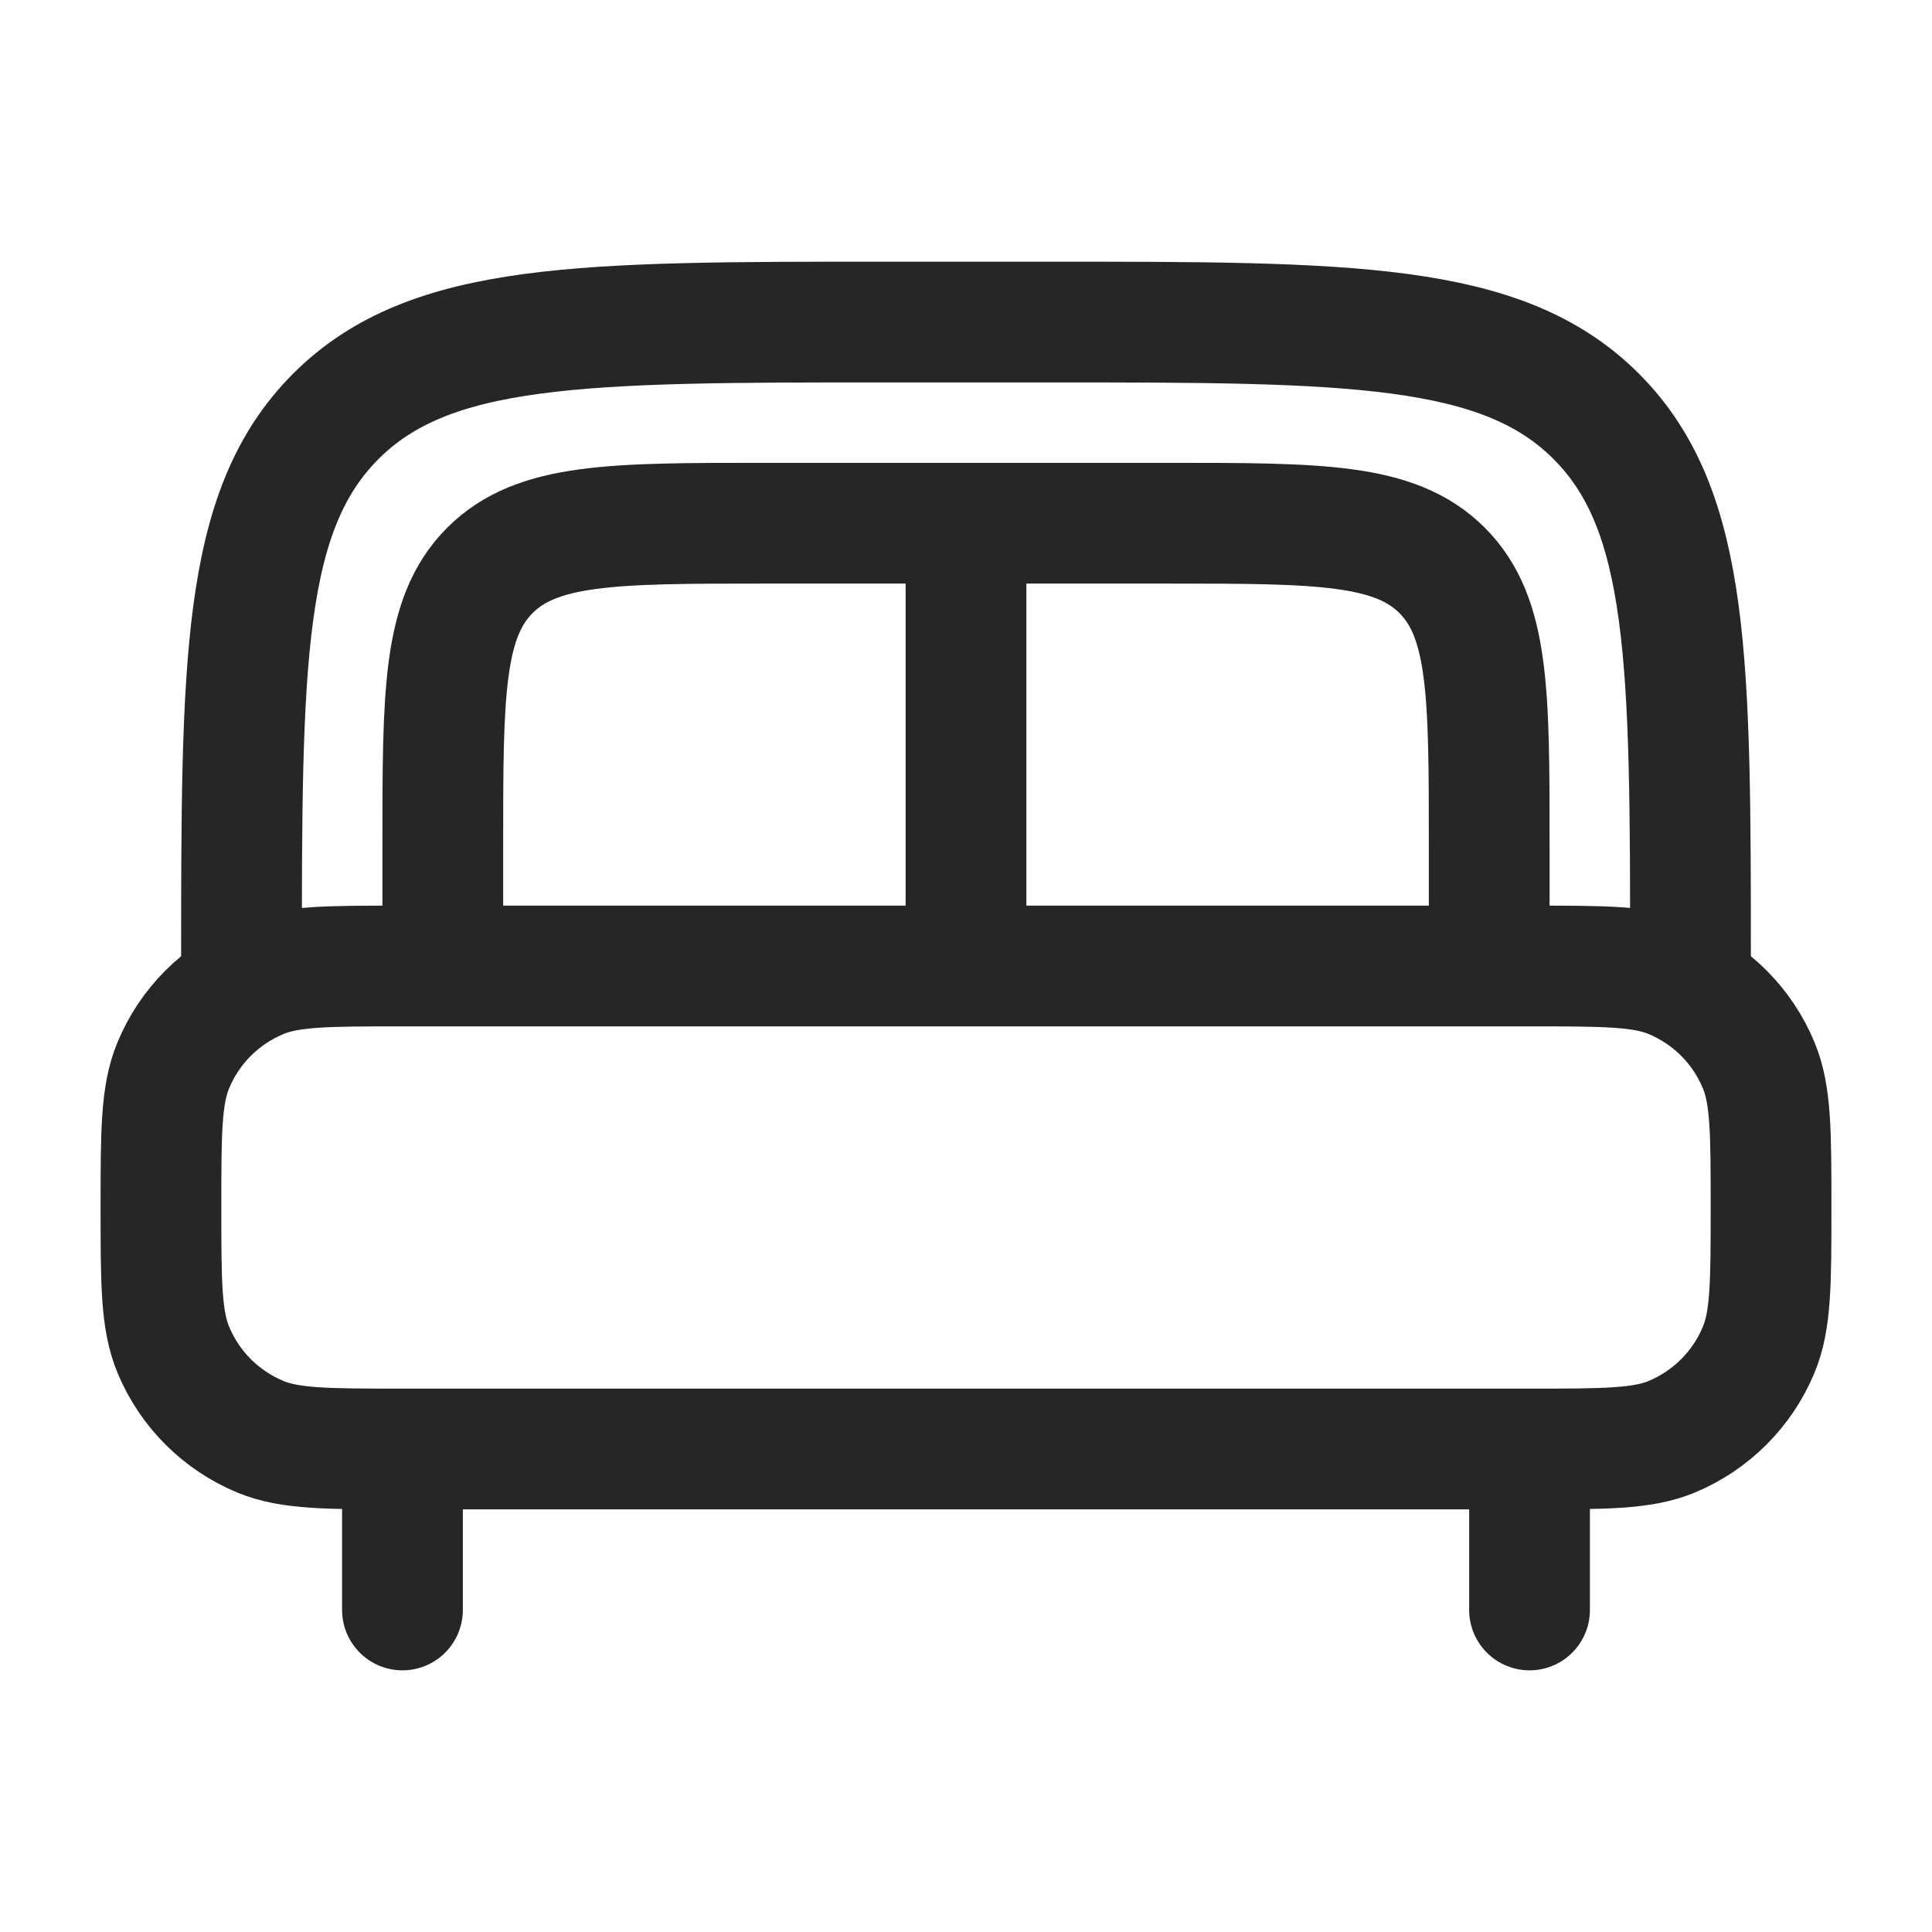 <svg width="16" height="16" viewBox="0 0 16 16" fill="none" xmlns="http://www.w3.org/2000/svg">
<path d="M12.667 13.333V12.333M3.333 13.333V12.333" stroke="#262626" stroke-linecap="round"/>
<path d="M1.333 10C1.333 9.379 1.333 9.068 1.435 8.823C1.57 8.496 1.83 8.237 2.157 8.101C2.402 8 2.712 8 3.333 8H12.667C13.288 8 13.599 8 13.844 8.101C14.17 8.237 14.43 8.496 14.565 8.823C14.667 9.068 14.667 9.379 14.667 10C14.667 10.621 14.667 10.932 14.565 11.177C14.43 11.504 14.17 11.763 13.844 11.899C13.599 12 13.288 12 12.667 12H3.333C2.712 12 2.402 12 2.157 11.899C1.83 11.763 1.57 11.504 1.435 11.177C1.333 10.932 1.333 10.621 1.333 10Z" stroke="#262626"/>
<path d="M14 8C14 5.486 14 4.229 13.219 3.448C12.438 2.667 11.181 2.667 8.667 2.667H7.333C4.819 2.667 3.562 2.667 2.781 3.448C2 4.229 2 5.486 2 8" stroke="#262626"/>
<path d="M12.333 8V7C12.333 5.743 12.333 5.114 11.943 4.724C11.552 4.333 10.924 4.333 9.666 4.333H6.333C5.076 4.333 4.448 4.333 4.057 4.724C3.667 5.114 3.667 5.743 3.667 7V8" stroke="#262626"/>
<path d="M8 4.667V8" stroke="#262626"/>
</svg>
